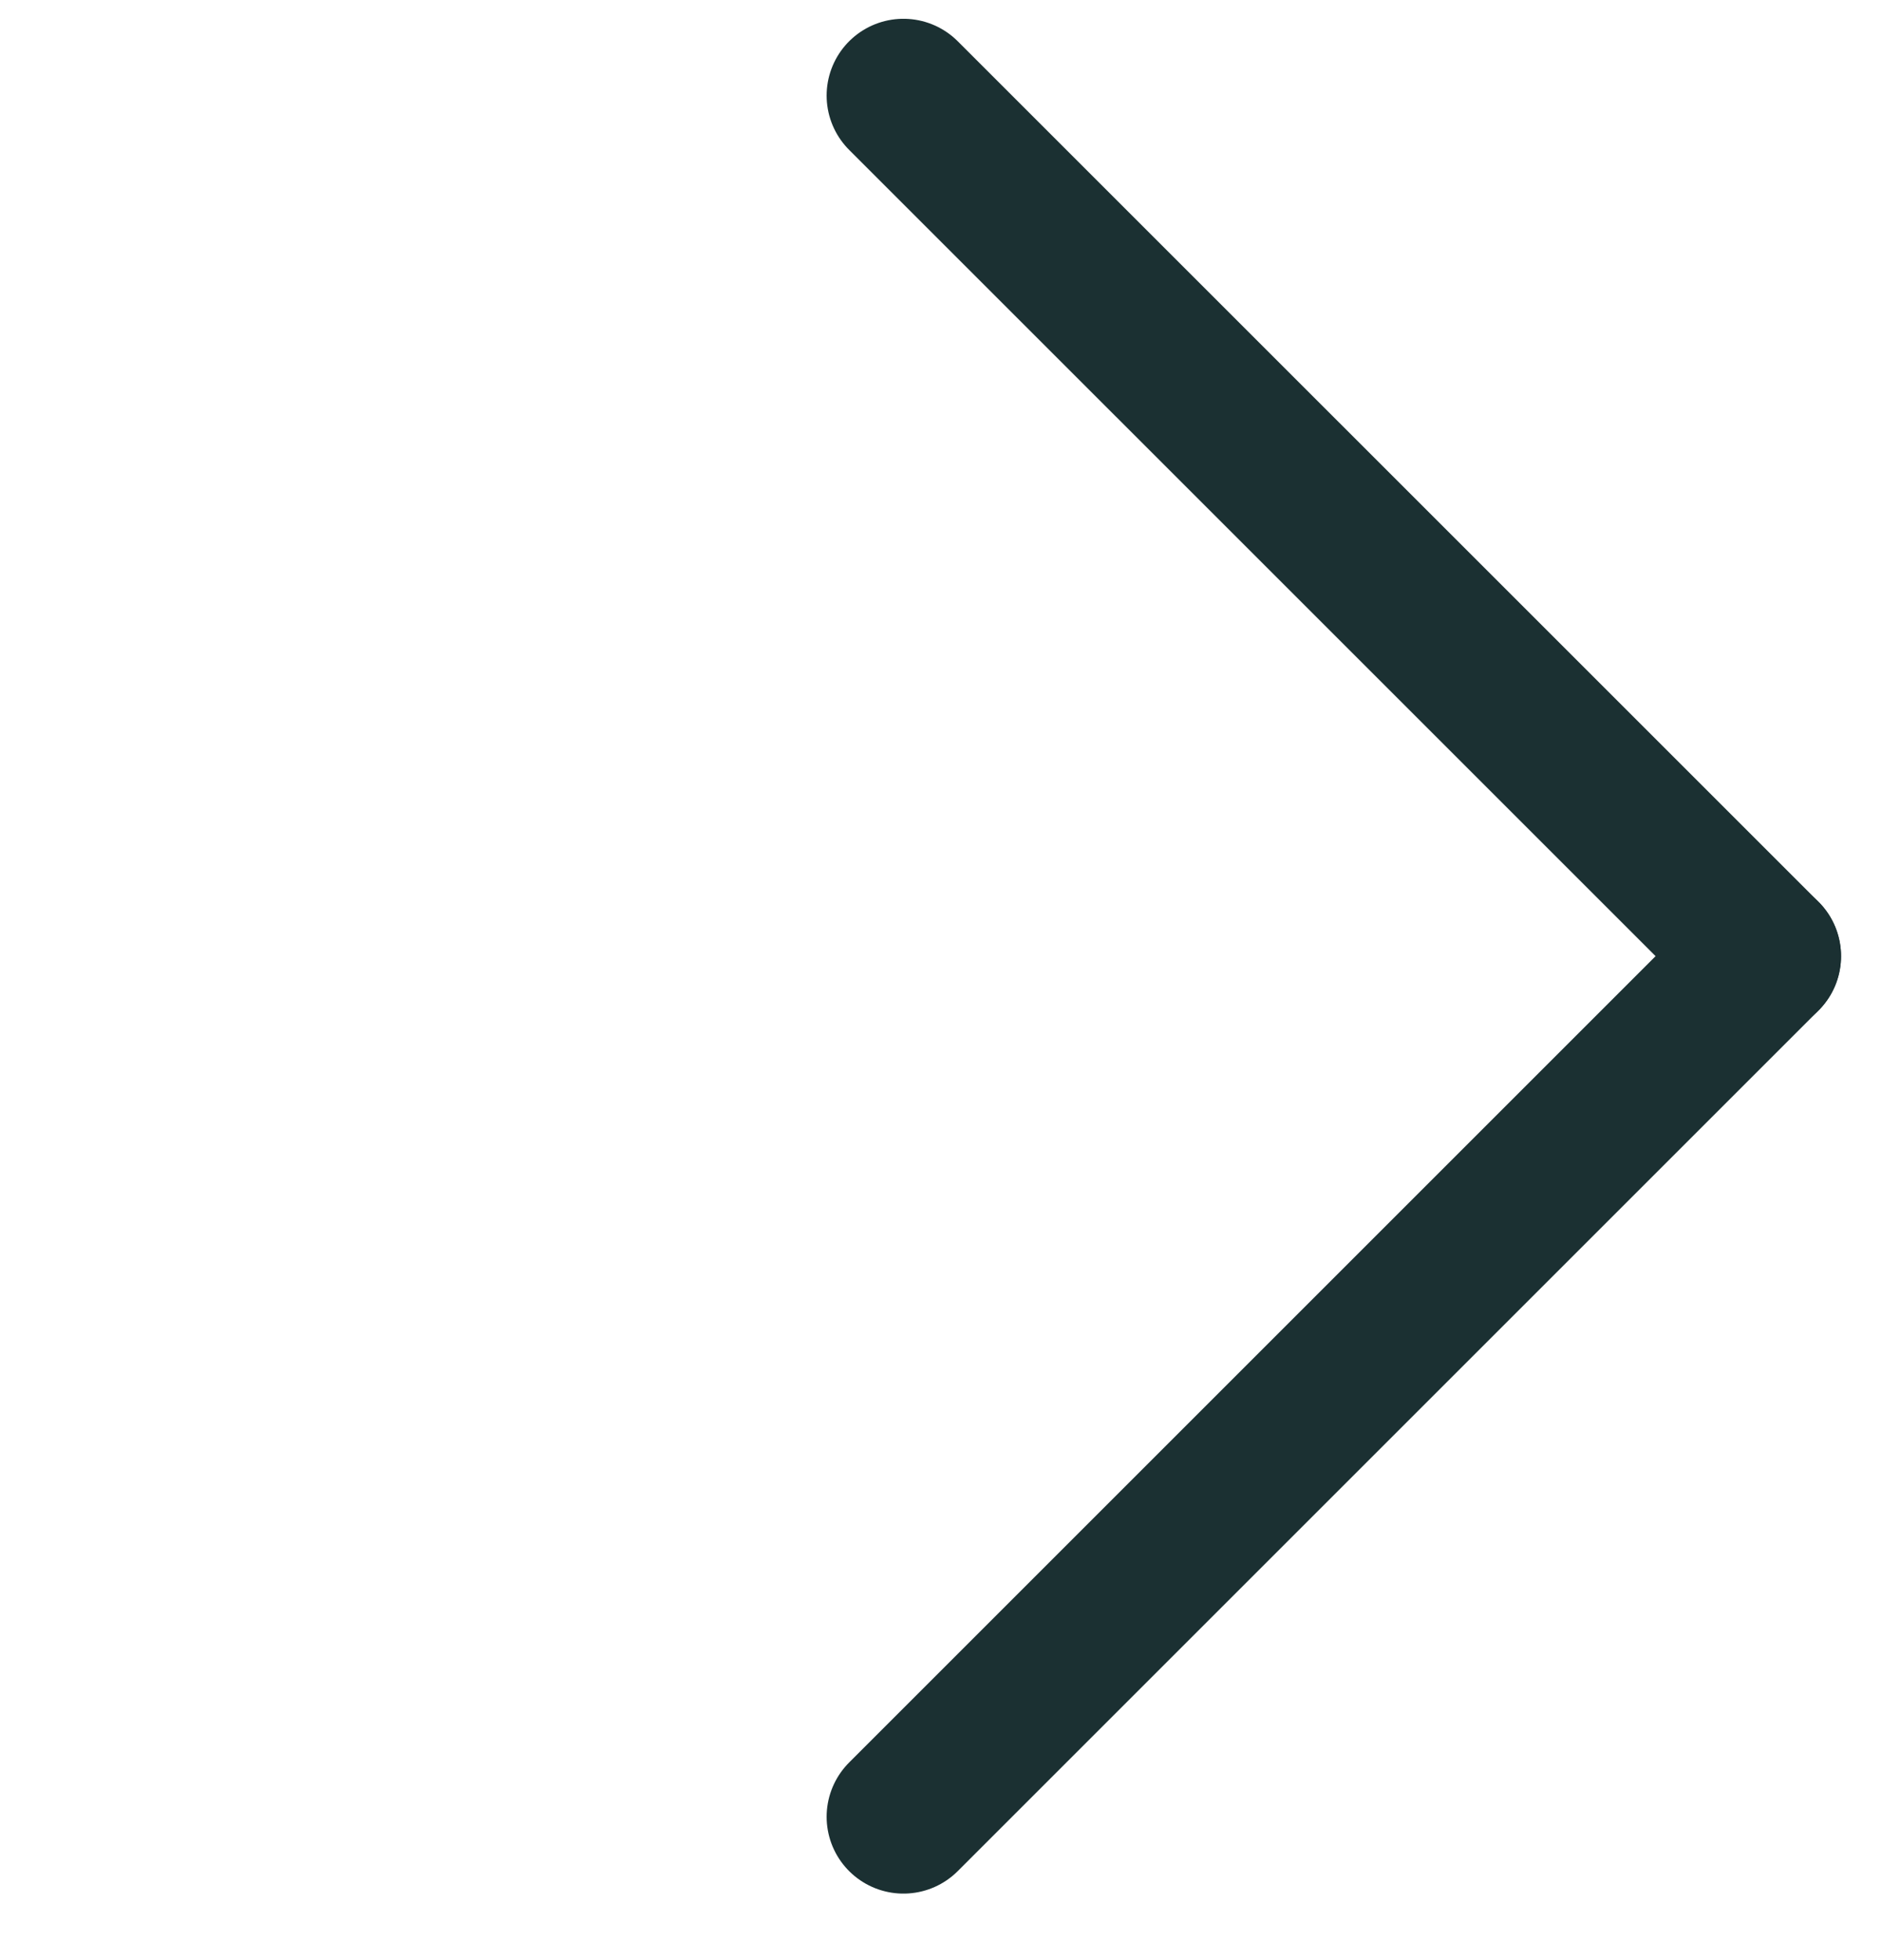 <svg width="24" height="25" viewBox="0 0 24 25" fill="none" xmlns="http://www.w3.org/2000/svg">
<path d="M11.521 1.219L22.498 12.195" stroke="#1B3032" stroke-width="1.959" stroke-linecap="round"/>
<path d="M22.498 12.195L11.521 23.172" stroke="#1B3032" stroke-width="1.959" stroke-linecap="round"/>
</svg>
